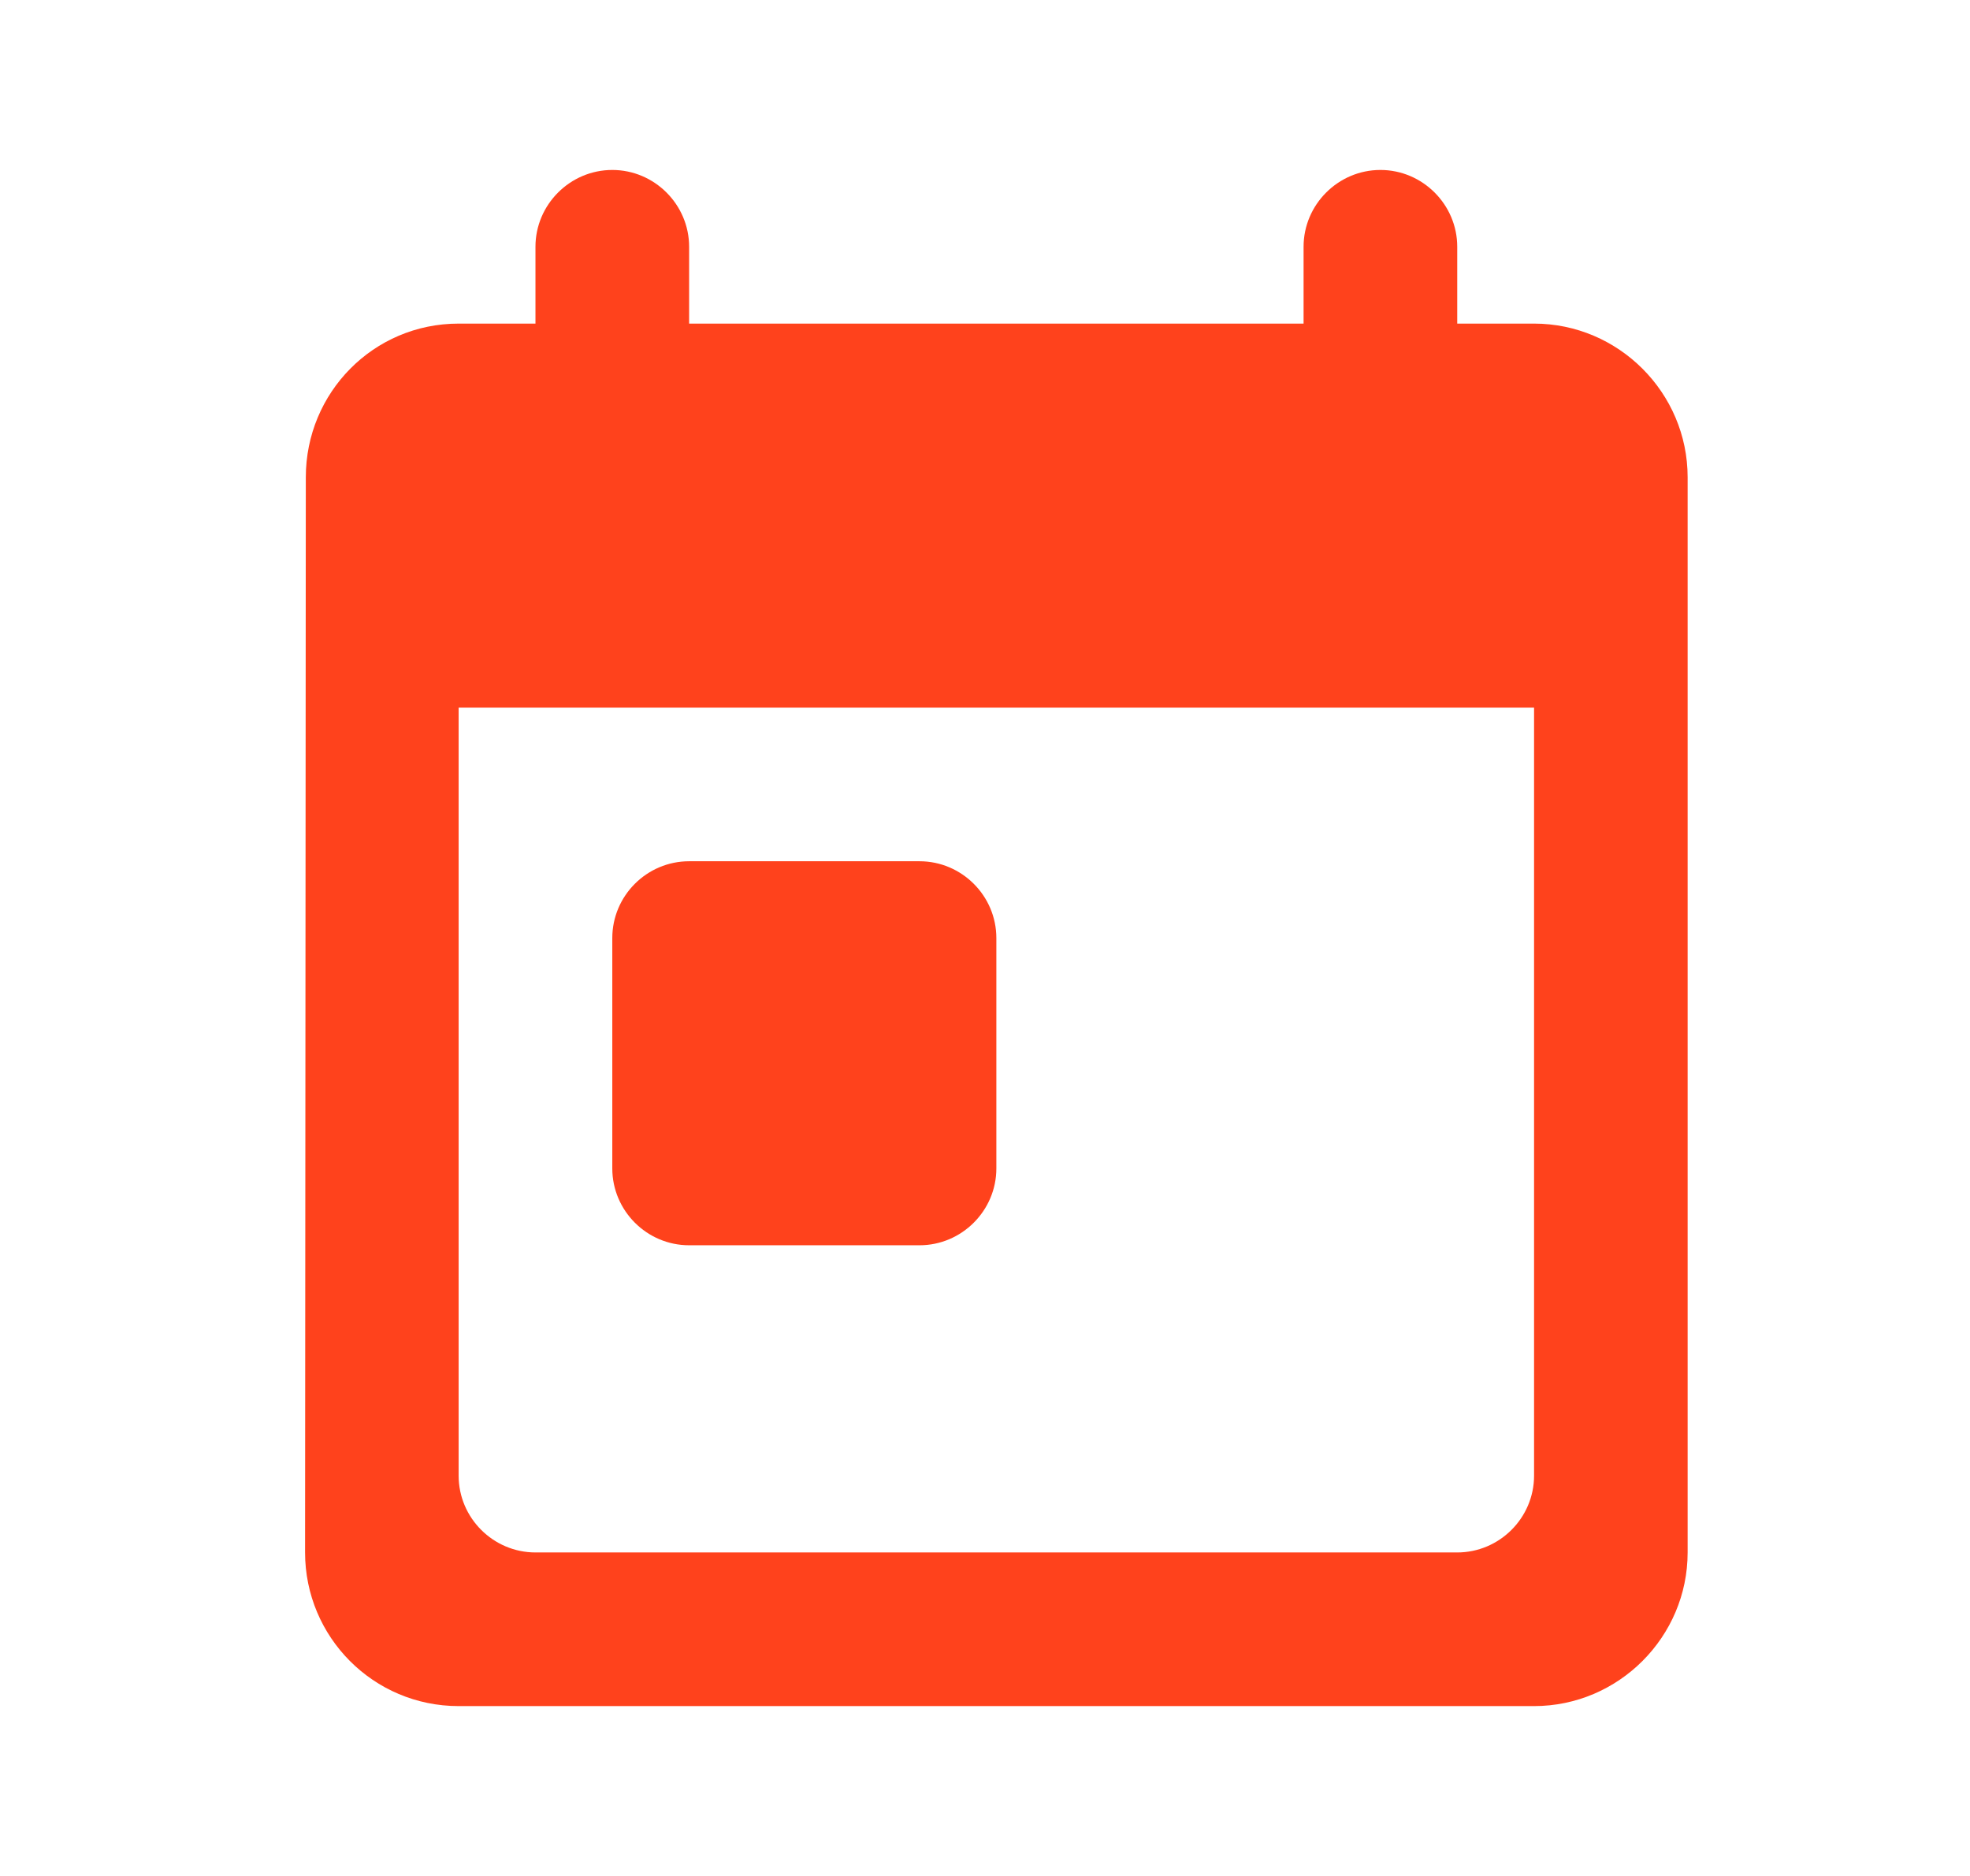 <svg width="21" height="20" viewBox="0 0 21 20" fill="none" xmlns="http://www.w3.org/2000/svg">
<path d="M16.353 3.45H15.534V2.631C15.534 2.181 15.165 1.812 14.715 1.812C14.265 1.812 13.896 2.181 13.896 2.631V3.45H7.346V2.631C7.346 2.181 6.977 1.812 6.527 1.812C6.077 1.812 5.708 2.181 5.708 2.631V3.45H4.889C3.98 3.45 3.26 4.187 3.26 5.088L3.252 16.551C3.252 17.452 3.98 18.189 4.889 18.189H16.353C17.253 18.189 17.99 17.452 17.99 16.551V5.088C17.99 4.187 17.253 3.45 16.353 3.45ZM15.534 16.551H5.708C5.258 16.551 4.889 16.183 4.889 15.732V7.544H16.353V15.732C16.353 16.183 15.984 16.551 15.534 16.551ZM7.346 9.182H9.802C10.252 9.182 10.621 9.55 10.621 10.001V12.457C10.621 12.907 10.252 13.276 9.802 13.276H7.346C6.895 13.276 6.527 12.907 6.527 12.457V10.001C6.527 9.55 6.895 9.182 7.346 9.182Z" fill="#FF421C"/>
</svg>
